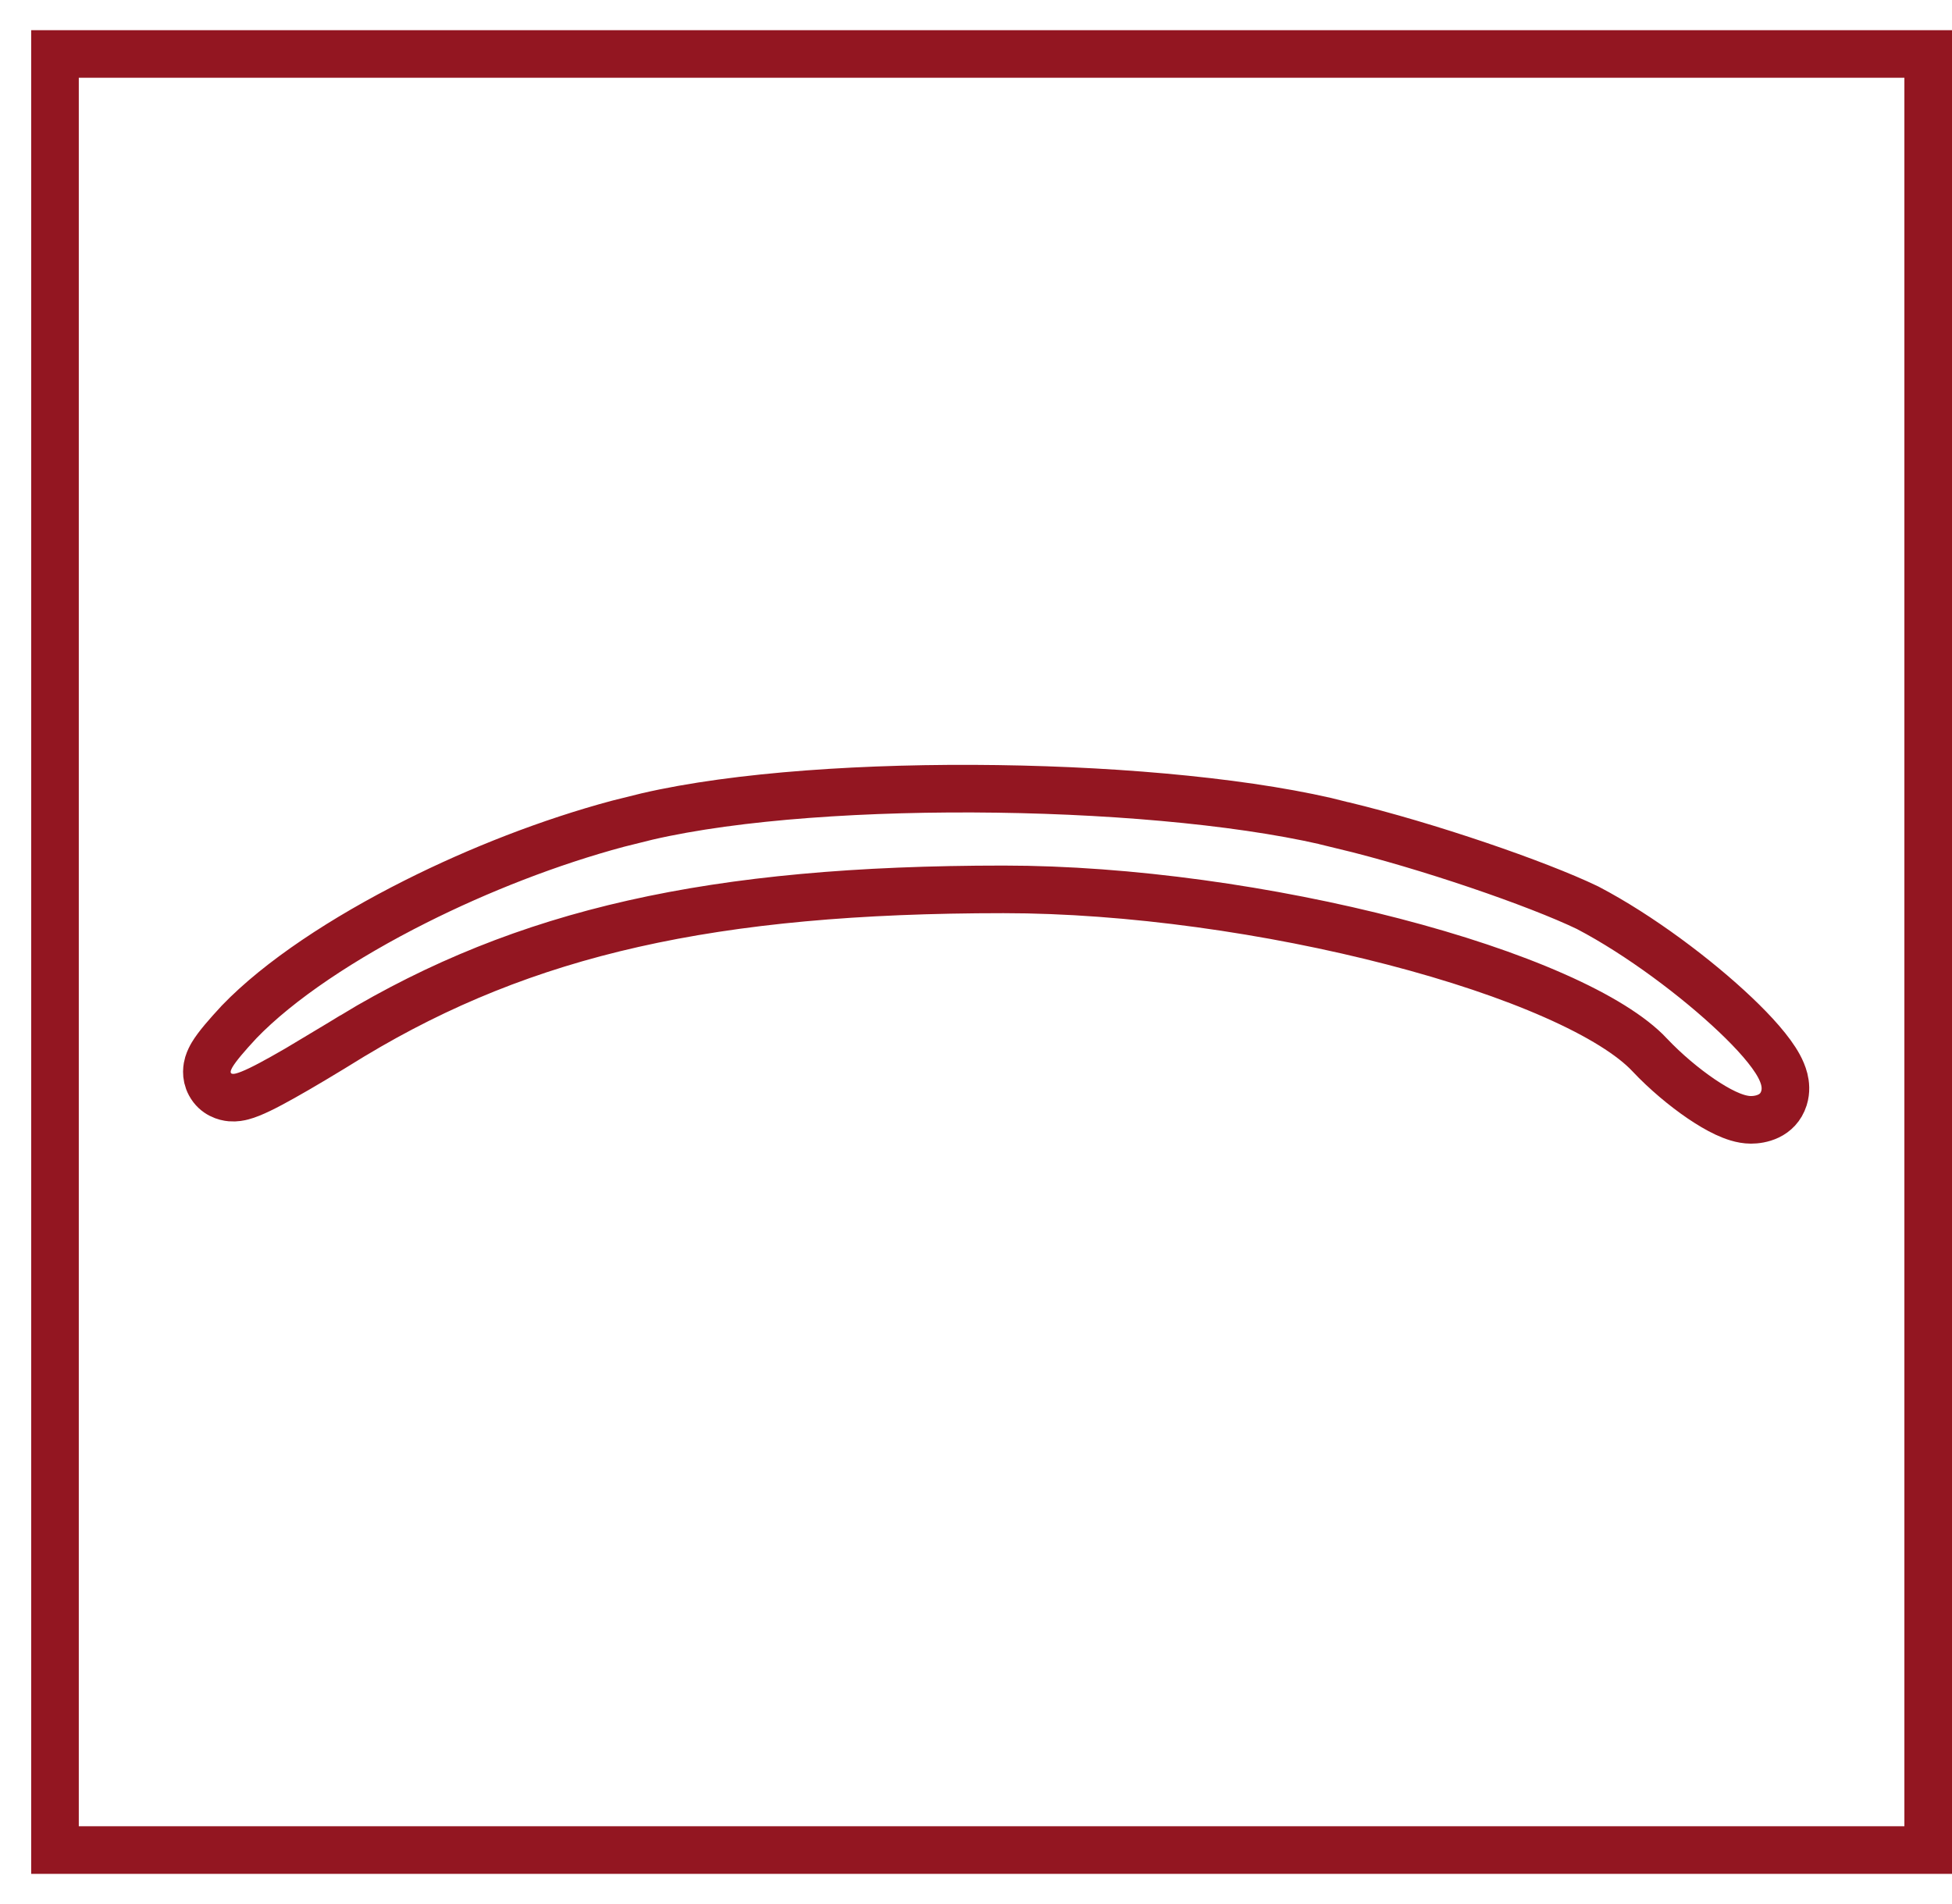 <svg width="41" height="40" viewBox="0 0 41 40" fill="none" xmlns="http://www.w3.org/2000/svg">
<path d="M40.5 38.866V1.134H1.155V38.866H40.5ZM36.777 23.526C36.583 23.526 36.389 23.451 36.243 23.383C36.082 23.308 35.907 23.203 35.731 23.084C35.378 22.844 34.988 22.519 34.648 22.16L34.647 22.158C34.275 21.762 33.592 21.333 32.641 20.914C31.702 20.499 30.545 20.113 29.267 19.781C26.71 19.117 23.711 18.684 21.079 18.684C14.957 18.684 11.023 19.582 7.409 21.757H7.41C6.794 22.136 6.306 22.428 5.937 22.634C5.589 22.829 5.294 22.98 5.091 23.033C5.038 23.047 4.948 23.067 4.846 23.058C4.74 23.049 4.528 22.997 4.41 22.777C4.308 22.589 4.352 22.411 4.37 22.348C4.394 22.27 4.43 22.202 4.457 22.156C4.563 21.979 4.77 21.741 5.016 21.476L5.023 21.468C5.866 20.594 7.215 19.702 8.728 18.941C10.058 18.272 11.544 17.69 12.98 17.305L13.591 17.153C15.477 16.716 18.233 16.535 20.945 16.573C23.656 16.611 26.381 16.869 28.201 17.337L28.201 17.338C29.989 17.768 32.289 18.562 33.336 19.065L33.352 19.073C34.439 19.642 35.642 20.549 36.451 21.317C36.846 21.692 37.19 22.074 37.363 22.391C37.408 22.474 37.451 22.57 37.477 22.673C37.502 22.773 37.519 22.917 37.47 23.072C37.345 23.463 36.967 23.526 36.777 23.526Z" stroke="#931621"/>
</svg>
